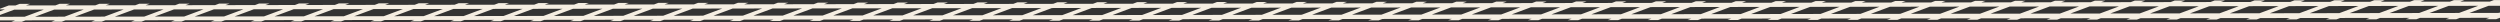 <?xml version="1.0" encoding="UTF-8"?> <svg xmlns="http://www.w3.org/2000/svg" width="1920" height="17" viewBox="0 0 1920 17" fill="none"><rect x="0" y="0" width="1920" height="17" fill="#333333" stroke="none"/><g clip-path="url(#clip0_22_2717)"><path d="M1946.01 0L1942.83 1.177L1920.17 1.209L1923.35 0.032H1915.36L1912.18 1.225L1889.52 1.256L1892.7 0.08H1884.71L1881.53 1.272L1858.87 1.304L1862.05 0.127H1854.06L1850.88 1.32L1828.22 1.352L1831.4 0.175H1823.41L1820.23 1.368L1797.57 1.399L1800.75 0.223H1792.76L1789.58 1.415L1766.92 1.447L1770.1 0.27H1762.11L1758.93 1.463L1736.28 1.495L1739.45 0.318H1731.46L1728.28 1.511L1705.63 1.543L1708.8 0.366H1700.81L1697.63 1.558L1674.98 1.59L1678.16 0.413H1670.16L1666.98 1.606L1644.33 1.638L1647.51 0.461H1639.51L1636.33 1.654L1613.68 1.686L1616.86 0.509H1608.86L1605.68 1.702L1583.03 1.733L1586.21 0.557H1578.21L1575.03 1.749L1552.38 1.781L1555.56 0.604H1547.56L1544.38 1.797L1521.73 1.829L1524.91 0.652H1516.91L1513.74 1.845L1491.08 1.877L1494.26 0.7H1486.27L1483.09 1.892L1460.43 1.924L1463.61 0.747H1455.62L1452.44 1.94L1429.78 1.972L1432.96 0.795H1424.97L1421.79 1.988L1399.13 2.02L1402.31 0.843H1394.32L1391.14 2.036L1368.48 2.067L1371.66 0.891H1363.67L1360.49 2.083L1337.83 2.115L1341.01 0.938H1333.02L1329.84 2.131L1307.18 2.163L1310.36 0.986H1302.37L1299.19 2.179L1276.53 2.21L1279.71 1.034H1271.72L1268.54 2.226L1245.88 2.258L1249.06 1.081H1241.07L1237.89 2.274L1215.24 2.306L1218.41 1.129H1210.42L1207.24 2.322L1184.59 2.354L1187.77 1.177H1179.77L1176.59 2.369L1153.94 2.401L1157.12 1.225H1149.12L1145.94 2.417L1123.29 2.449L1126.47 1.272H1118.47L1115.29 2.465L1092.64 2.497L1095.82 1.32H1087.82L1084.64 2.513L1061.99 2.544L1065.17 1.368H1057.17L1053.99 2.56L1031.34 2.592L1034.52 1.415H1026.52L1023.34 2.608L1000.69 2.64L1003.87 1.463H995.875L992.696 2.656L970.04 2.688L973.22 1.511H965.225L962.046 2.703L939.391 2.735L942.57 1.558H934.576L931.397 2.751L908.742 2.783L911.921 1.606H903.927L900.747 2.799L878.092 2.831L881.271 1.654H873.277L870.098 2.847L847.443 2.878L850.622 1.702H842.628L839.449 2.894L816.794 2.926L819.973 1.749H811.979L808.799 2.942L786.144 2.974L789.323 1.797H781.329L778.15 2.99L755.495 3.022L758.674 1.845H750.68L747.5 3.037L724.845 3.069L728.024 1.892H720.03L716.851 3.085L694.196 3.117L697.375 1.94H689.381L686.202 3.133L663.546 3.165L666.726 1.988H658.731L655.552 3.181L632.897 3.212L636.076 2.036H628.082L624.903 3.228L602.248 3.26L605.427 2.083H597.433L594.254 3.276L571.598 3.308L574.777 2.131H566.783L563.604 3.324L540.949 3.355L544.128 2.179H536.134L532.955 3.371L510.299 3.403L513.479 2.226H505.484L502.305 3.419L479.65 3.451L482.829 2.274H474.835L471.656 3.467L449.001 3.499L452.18 2.322H444.186L441.007 3.514L418.351 3.546L421.53 2.369H413.536L410.357 3.562L387.702 3.594L390.881 2.417H382.887L379.708 3.61L357.053 3.642L360.232 2.465H352.238L349.058 3.658L326.403 3.689L329.582 2.513H321.588L318.409 3.705L295.754 3.737L298.933 2.56H290.939L287.76 3.753L265.104 3.785L268.284 2.608H260.289L257.11 3.801L234.455 3.833L237.634 2.656H229.64L226.461 3.848L203.806 3.88L206.985 2.703H198.991L195.811 3.896L173.156 3.928L176.335 2.751H168.341L165.162 3.944L142.507 3.976L145.686 2.799H137.692L134.513 3.992L111.857 4.023L115.037 2.847H107.042L103.863 4.039L81.208 4.071L84.387 2.894H76.393L73.214 4.087L50.559 4.119L53.738 2.942H45.744L42.565 4.135L19.909 4.167L23.088 2.99H15.094L11.915 4.182H6.761L-1.326 7.204H3.828L-10.925 12.675H-16.08L-24.167 15.696H-19.012L-21.913 16.762H-13.919L-11.018 15.68L11.637 15.648L8.736 16.73H16.73L19.631 15.648L42.287 15.617L39.385 16.698H47.38L50.281 15.617L72.936 15.585L70.035 16.666H78.029L80.93 15.585L103.585 15.553L100.684 16.634H108.678L111.58 15.553L134.235 15.521L131.334 16.602H139.328L142.229 15.521L164.884 15.489L161.983 16.571H169.977L172.878 15.489L195.534 15.457L192.632 16.539H200.626L203.528 15.457L226.183 15.426L223.282 16.507H231.276L234.177 15.426L256.832 15.394L253.931 16.475H261.925L264.827 15.394L287.482 15.362L284.58 16.443H292.575L295.476 15.362L318.131 15.33L315.23 16.412H323.224L326.125 15.33L348.781 15.298L345.879 16.38H353.873L356.775 15.298L379.43 15.267L376.529 16.348H384.523L387.424 15.267L410.079 15.235L407.178 16.316H415.172L418.074 15.235L440.729 15.203L437.827 16.284H445.822L448.723 15.203L471.378 15.171L468.477 16.253H476.471L479.372 15.171L502.028 15.139L499.126 16.221H507.12L510.022 15.139L532.677 15.108L529.776 16.189H537.77L540.671 15.108L563.326 15.076L560.425 16.157H568.419L571.32 15.076L593.976 15.044L591.074 16.125H599.069L601.97 15.044L624.625 15.012L621.724 16.093H629.718L632.619 15.012L655.274 14.98L652.373 16.062H660.367L663.269 14.98L685.924 14.948L683.023 16.03H691.017L693.918 14.948L716.573 14.917L713.672 15.998H721.666L724.567 14.917L747.223 14.885L744.321 15.966H752.315L755.217 14.885L777.872 14.853L774.971 15.934H782.965L785.866 14.853L808.521 14.821L805.62 15.903H813.614L816.516 14.821L839.171 14.79L836.27 15.871H844.264L847.165 14.79L869.82 14.758L866.919 15.839H874.913L877.814 14.758L900.47 14.726L897.568 15.807H905.562L908.464 14.726L931.119 14.694L928.218 15.775H936.212L939.113 14.694L961.768 14.662L958.867 15.744H966.861L969.763 14.662L992.418 14.63L989.517 15.712H997.511L1000.41 14.63L1023.07 14.599L1020.17 15.68H1028.16L1031.06 14.599L1053.72 14.567L1050.82 15.648H1058.81L1061.71 14.567L1084.37 14.535L1081.46 15.617H1089.46L1092.36 14.535L1115.02 14.503L1112.11 15.585H1120.11L1123.01 14.503L1145.66 14.472L1142.76 15.553H1150.76L1153.66 14.472L1176.31 14.44L1173.41 15.521H1181.41L1184.31 14.44L1206.96 14.408L1204.06 15.489H1212.06L1214.96 14.408L1237.61 14.376L1234.71 15.457H1242.71L1245.61 14.376L1268.26 14.344L1265.36 15.426H1273.36L1276.26 14.344L1298.91 14.312L1296.01 15.394H1304L1306.91 14.312L1329.56 14.281L1326.66 15.362H1334.65L1337.56 14.281L1360.21 14.249L1357.31 15.33H1365.3L1368.2 14.249L1390.86 14.217L1387.96 15.298H1395.95L1398.85 14.217L1421.51 14.185L1418.61 15.267H1426.6L1429.5 14.185L1452.16 14.153L1449.26 15.235H1457.25L1460.15 14.153L1482.81 14.122L1479.91 15.203H1487.9L1490.8 14.122L1513.46 14.09L1510.56 15.171H1518.55L1521.45 14.09L1544.11 14.058L1541.21 15.139H1549.2L1552.1 14.058L1574.76 14.026L1571.85 15.108H1579.85L1582.75 14.026L1605.41 13.994L1602.5 15.076H1610.5L1613.4 13.994L1636.05 13.963L1633.15 15.044H1641.15L1644.05 13.963L1666.7 13.931L1663.8 15.012H1671.8L1674.7 13.931L1697.35 13.899L1694.45 14.98H1702.45L1705.35 13.899L1728 13.867L1725.1 14.948H1733.1L1736 13.867L1758.65 13.835L1755.75 14.917H1763.75L1766.65 13.835L1789.3 13.804L1786.4 14.885H1794.39L1797.3 13.804L1819.95 13.772L1817.05 14.853H1825.04L1827.95 13.772L1850.6 13.74L1847.7 14.821H1855.69L1858.59 13.74L1881.25 13.708L1878.35 14.79H1886.34L1889.24 13.708L1911.9 13.676L1909 14.758H1916.99L1954 0.97H1946.01V0ZM-3.765 12.897L10.989 7.411L33.644 7.379L18.891 12.865L-3.765 12.897ZM26.885 12.849L41.639 7.363L64.294 7.331L49.54 12.818L26.885 12.849ZM57.534 12.802L72.288 7.315L94.943 7.283L80.189 12.77L57.534 12.802ZM88.184 12.754L102.937 7.268L125.593 7.236L110.839 12.722L88.184 12.754ZM118.833 12.706L133.587 7.22L156.242 7.188L141.488 12.675L118.833 12.706ZM149.482 12.659L164.236 7.172L186.891 7.14L172.138 12.627L149.482 12.659ZM180.132 12.611L194.885 7.124L217.541 7.093L202.787 12.579L180.132 12.611ZM210.781 12.563L225.535 7.077L248.19 7.045L233.436 12.531L210.781 12.563ZM241.431 12.515L256.184 7.029L278.84 6.997L264.086 12.484L241.431 12.515ZM272.08 12.468L286.834 6.981L309.489 6.949L294.735 12.436L272.08 12.468ZM302.729 12.42L317.483 6.934L340.138 6.902L325.385 12.388L302.729 12.42ZM333.379 12.372L348.132 6.886L370.788 6.854L356.034 12.341L333.379 12.372ZM364.028 12.325L378.782 6.838L401.437 6.806L386.683 12.293L364.028 12.325ZM394.678 12.277L409.431 6.79L432.086 6.759L417.333 12.245L394.678 12.277ZM425.327 12.229L440.081 6.743L462.736 6.711L447.982 12.197L425.327 12.229ZM455.976 12.181L470.73 6.695L493.385 6.663L478.632 12.15L455.976 12.181ZM486.626 12.134L501.379 6.647L524.035 6.616L509.281 12.102L486.626 12.134ZM517.275 12.086L532.029 6.6L554.684 6.568L539.93 12.054L517.275 12.086ZM547.924 12.038L562.678 6.552L585.333 6.52L570.58 12.007L547.924 12.038ZM578.574 11.991L593.328 6.504L615.983 6.472L601.229 11.959L578.574 11.991ZM609.223 11.943L623.977 6.457L646.632 6.425L631.879 11.911L609.223 11.943ZM639.873 11.895L654.626 6.409L677.282 6.377L662.528 11.863L639.873 11.895ZM670.522 11.848L685.276 6.361L707.931 6.329L693.177 11.816L670.522 11.848ZM701.171 11.8L715.925 6.313L738.58 6.282L723.827 11.768L701.171 11.8ZM731.821 11.752L746.575 6.266L769.23 6.234L754.476 11.72L731.821 11.752ZM762.47 11.704L777.224 6.218L799.879 6.186L785.125 11.673L762.47 11.704ZM793.12 11.657L807.873 6.17L830.529 6.138L815.775 11.625L793.12 11.657ZM823.769 11.609L838.523 6.123L861.178 6.091L846.424 11.577L823.769 11.609ZM854.418 11.561L869.172 6.075L891.827 6.043L877.074 11.53L854.418 11.561ZM885.068 11.514L899.822 6.027L922.477 5.995L907.723 11.482L885.068 11.514ZM915.717 11.466L930.471 5.979L953.126 5.948L938.372 11.434L915.717 11.466ZM946.367 11.418L961.12 5.932L983.776 5.9L969.022 11.386L946.367 11.418ZM977.016 11.37L991.77 5.884L1014.42 5.852L999.671 11.339L977.016 11.37ZM1007.67 11.323L1022.42 5.836L1045.07 5.804L1030.32 11.291L1007.67 11.323ZM1038.31 11.275L1053.07 5.789L1075.72 5.757L1060.97 11.243L1038.31 11.275ZM1068.96 11.227L1083.72 5.741L1106.37 5.709L1091.62 11.195L1068.96 11.227ZM1099.61 11.18L1114.37 5.693L1137.02 5.661L1122.27 11.148L1099.61 11.18ZM1130.26 11.132L1145.02 5.645L1167.67 5.614L1152.92 11.1L1130.26 11.132ZM1160.91 11.084L1175.67 5.598L1198.32 5.566L1183.57 11.052L1160.91 11.084ZM1191.56 11.037L1206.32 5.55L1228.97 5.518L1214.22 11.005L1191.56 11.037ZM1222.21 10.989L1236.96 5.502L1259.62 5.471L1244.87 10.957L1222.21 10.989ZM1252.86 10.941L1267.61 5.455L1290.27 5.423L1275.52 10.909L1252.86 10.941ZM1283.51 10.893L1298.26 5.407L1320.92 5.375L1306.17 10.862L1283.51 10.893ZM1314.16 10.846L1328.91 5.359L1351.57 5.327L1336.81 10.814L1314.16 10.846ZM1344.81 10.798L1359.56 5.312L1382.22 5.28L1367.46 10.766L1344.81 10.798ZM1375.46 10.75L1390.21 5.264L1412.87 5.232L1398.11 10.718L1375.46 10.75ZM1406.11 10.703L1420.86 5.216L1443.52 5.184L1428.76 10.671L1406.11 10.703ZM1436.76 10.655L1451.51 5.168L1474.17 5.137L1459.41 10.623L1436.76 10.655ZM1467.41 10.607L1482.16 5.121L1504.82 5.089L1490.06 10.575L1467.41 10.607ZM1498.06 10.559L1512.81 5.073L1535.46 5.041L1520.71 10.528L1498.06 10.559ZM1528.71 10.512L1543.46 5.025L1566.11 4.993L1551.36 10.48L1528.71 10.512ZM1559.35 10.464L1574.11 4.978L1596.76 4.946L1582.01 10.432L1559.35 10.464ZM1590 10.416L1604.76 4.93L1627.41 4.898L1612.66 10.384L1590 10.416ZM1620.65 10.369L1635.41 4.882L1658.06 4.85L1643.31 10.337L1620.65 10.369ZM1651.3 10.321L1666.06 4.834L1688.71 4.803L1673.96 10.289L1651.3 10.321ZM1681.95 10.273L1696.71 4.787L1719.36 4.755L1704.61 10.241L1681.95 10.273ZM1712.6 10.225L1727.35 4.739L1750.01 4.707L1735.26 10.194L1712.6 10.225ZM1743.25 10.178L1758 4.691L1780.66 4.659L1765.91 10.146L1743.25 10.178ZM1773.9 10.13L1788.65 4.644L1811.31 4.612L1796.56 10.098L1773.9 10.13ZM1804.55 10.082L1819.3 4.596L1841.96 4.564L1827.2 10.05L1804.55 10.082ZM1835.2 10.035L1849.95 4.548L1872.61 4.516L1857.85 10.003L1835.2 10.035ZM1865.85 9.987L1880.6 4.5L1903.26 4.469L1888.5 9.955L1865.85 9.987ZM1896.5 9.939L1911.25 4.453L1933.91 4.421L1919.15 9.907L1896.5 9.939Z" fill="#F5EEE2"></path></g><defs><clipPath id="clip0_22_2717"><rect width="1979" height="17" fill="white" transform="translate(-25)"></rect></clipPath></defs></svg> 